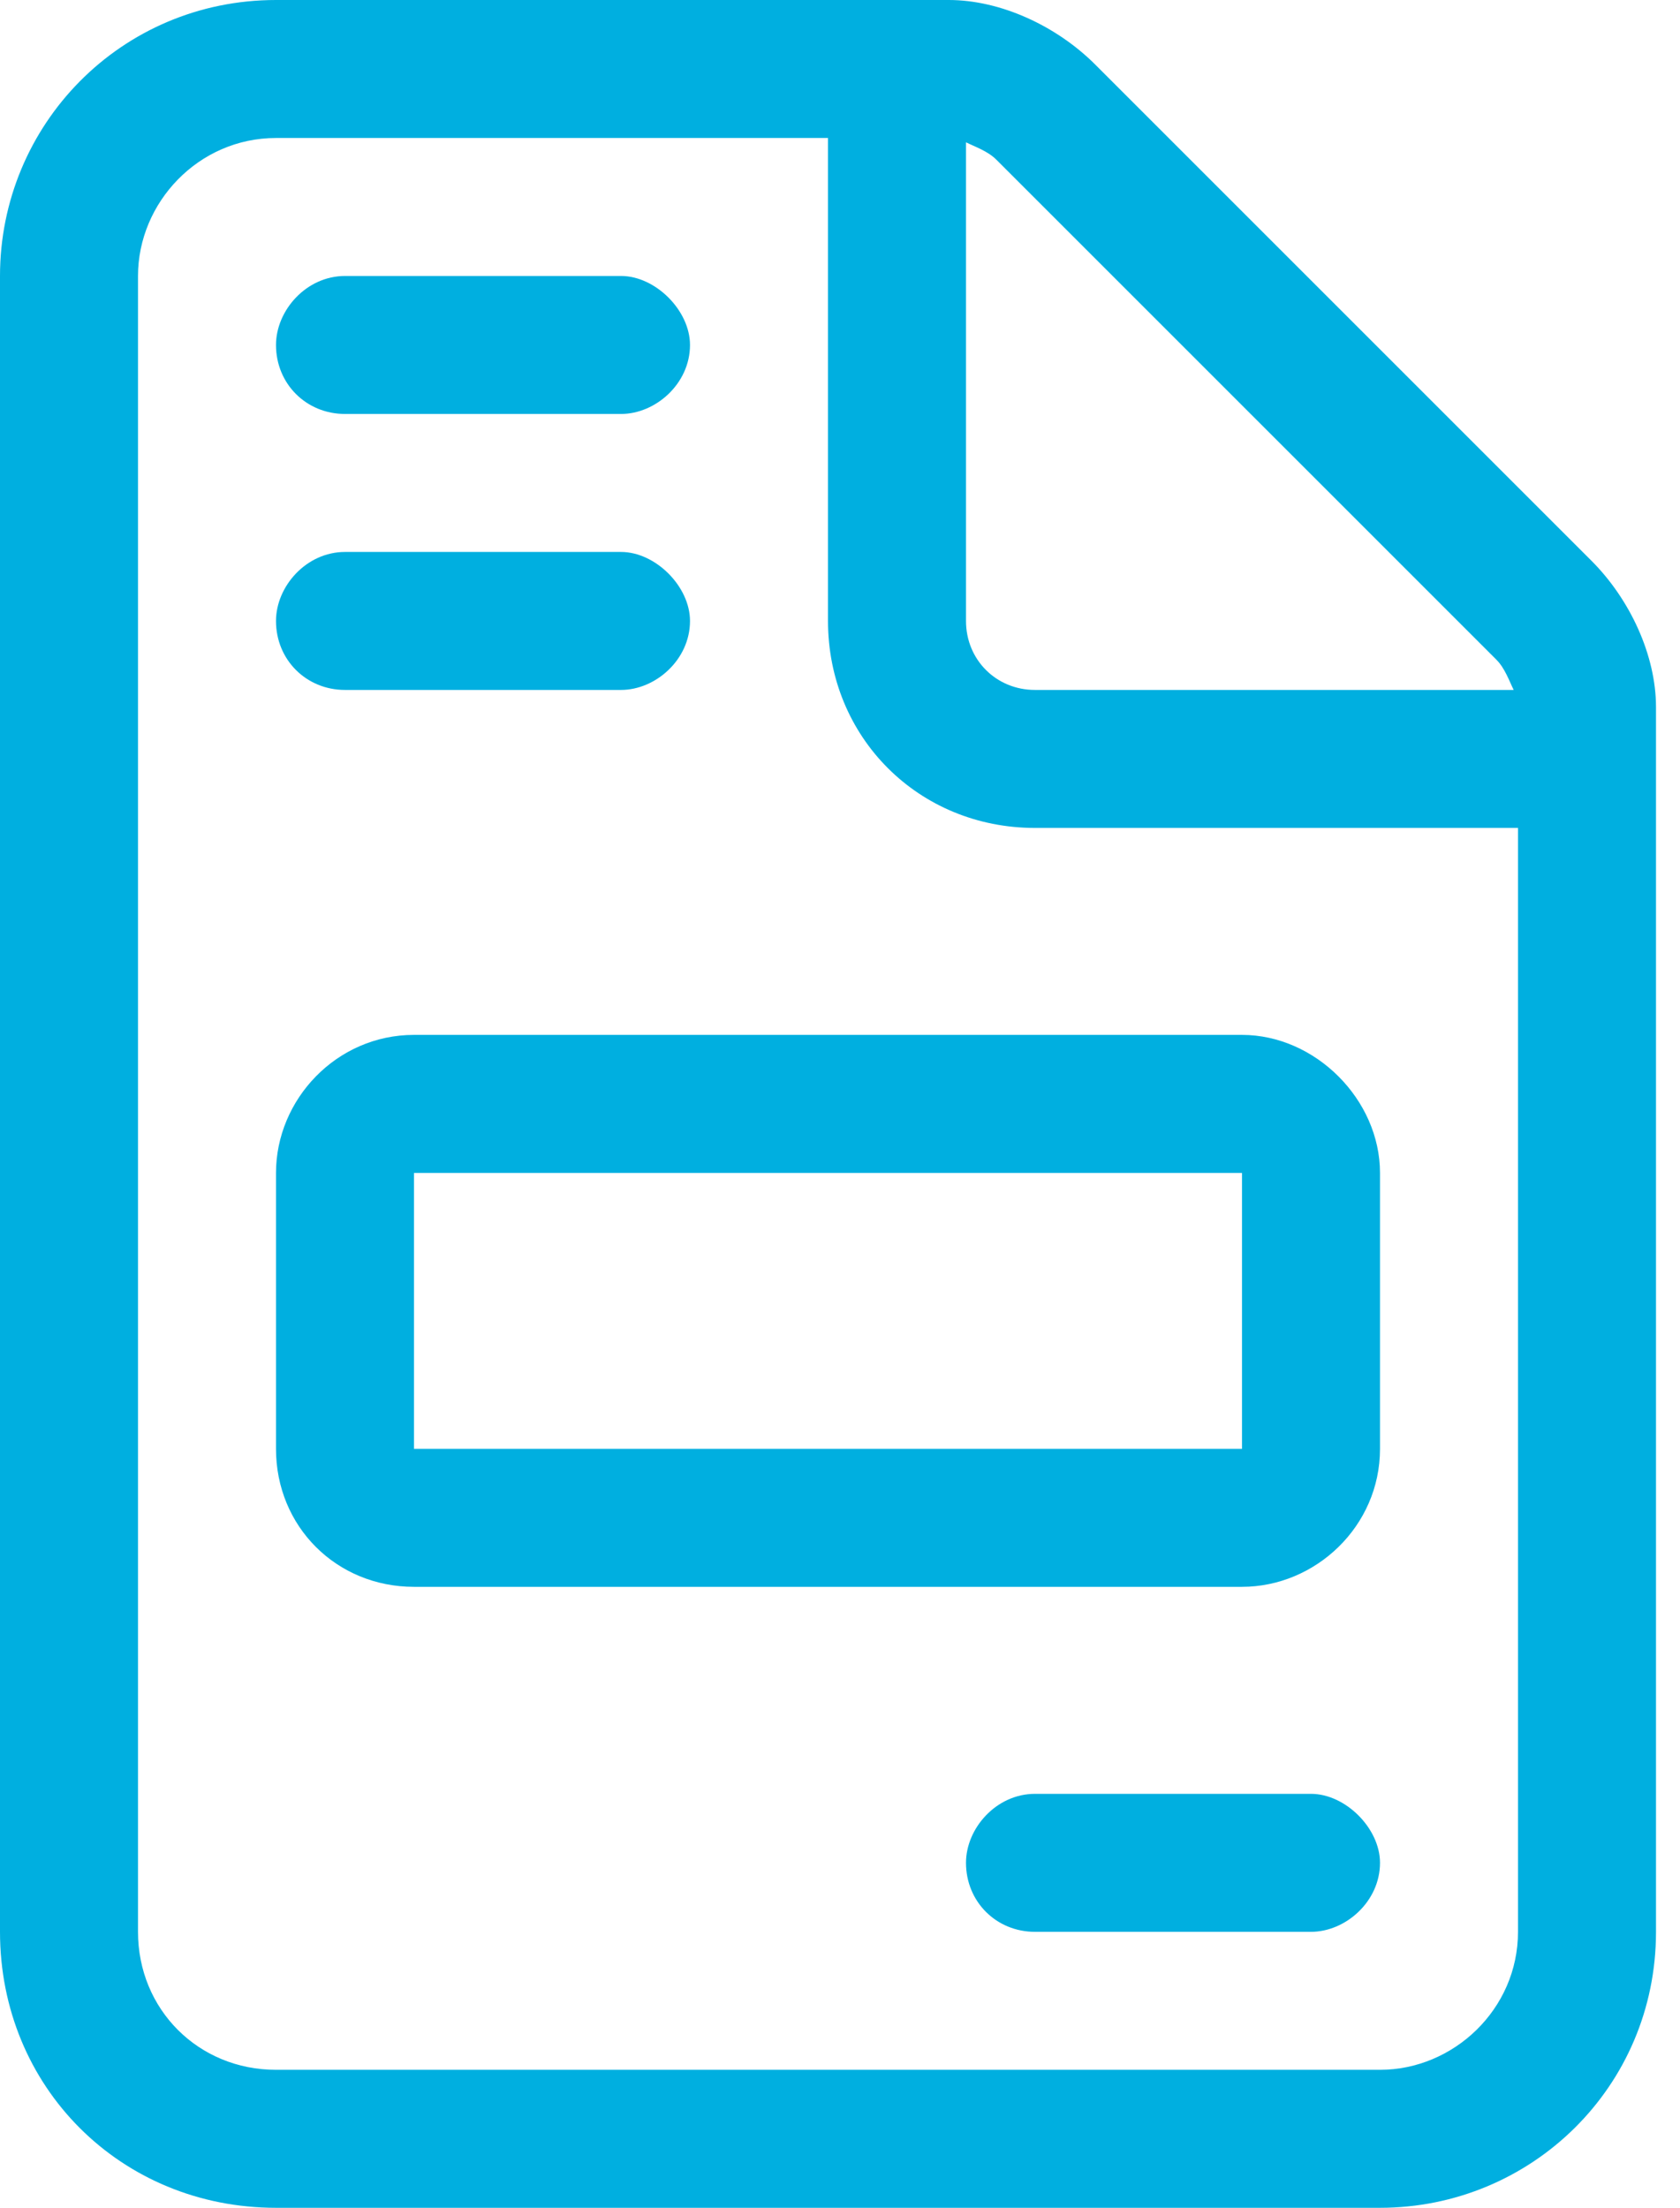 <svg xmlns="http://www.w3.org/2000/svg" width="35" height="46" viewBox="0 0 35 46" fill="none"><path d="M28.75 43.125C30.277 43.125 31.625 41.867 31.625 40.25V17.25H21.562C19.137 17.25 17.25 15.363 17.25 12.938V2.875H5.75C4.133 2.875 2.875 4.223 2.875 5.75V40.25C2.875 41.867 4.133 43.125 5.75 43.125H28.75ZM21.562 14.375H31.535C31.445 14.195 31.355 13.926 31.176 13.746L20.754 3.324C20.574 3.145 20.305 3.055 20.125 2.965V12.938C20.125 13.746 20.754 14.375 21.562 14.375ZM5.75 0H19.766C20.844 0 22.012 0.539 22.82 1.348L33.152 11.68C33.961 12.488 34.5 13.656 34.5 14.734V40.25C34.5 43.484 31.895 46 28.75 46H5.75C2.516 46 0 43.484 0 40.25V5.75C0 2.605 2.516 0 5.75 0ZM5.75 7.188C5.75 6.469 6.379 5.75 7.188 5.75H12.938C13.656 5.75 14.375 6.469 14.375 7.188C14.375 7.996 13.656 8.625 12.938 8.625H7.188C6.379 8.625 5.75 7.996 5.75 7.188ZM5.75 12.938C5.75 12.219 6.379 11.5 7.188 11.5H12.938C13.656 11.5 14.375 12.219 14.375 12.938C14.375 13.746 13.656 14.375 12.938 14.375H7.188C6.379 14.375 5.75 13.746 5.75 12.938ZM20.125 38.812C20.125 38.094 20.754 37.375 21.562 37.375H27.312C28.031 37.375 28.75 38.094 28.75 38.812C28.75 39.621 28.031 40.25 27.312 40.25H21.562C20.754 40.25 20.125 39.621 20.125 38.812ZM25.875 30.188V24.438H8.625V30.188H25.875ZM8.625 21.562H25.875C27.402 21.562 28.75 22.91 28.75 24.438V30.188C28.75 31.805 27.402 33.062 25.875 33.062H8.625C7.008 33.062 5.75 31.805 5.75 30.188V24.438C5.75 22.91 7.008 21.562 8.625 21.562Z" fill="#00AFE0"></path></svg>